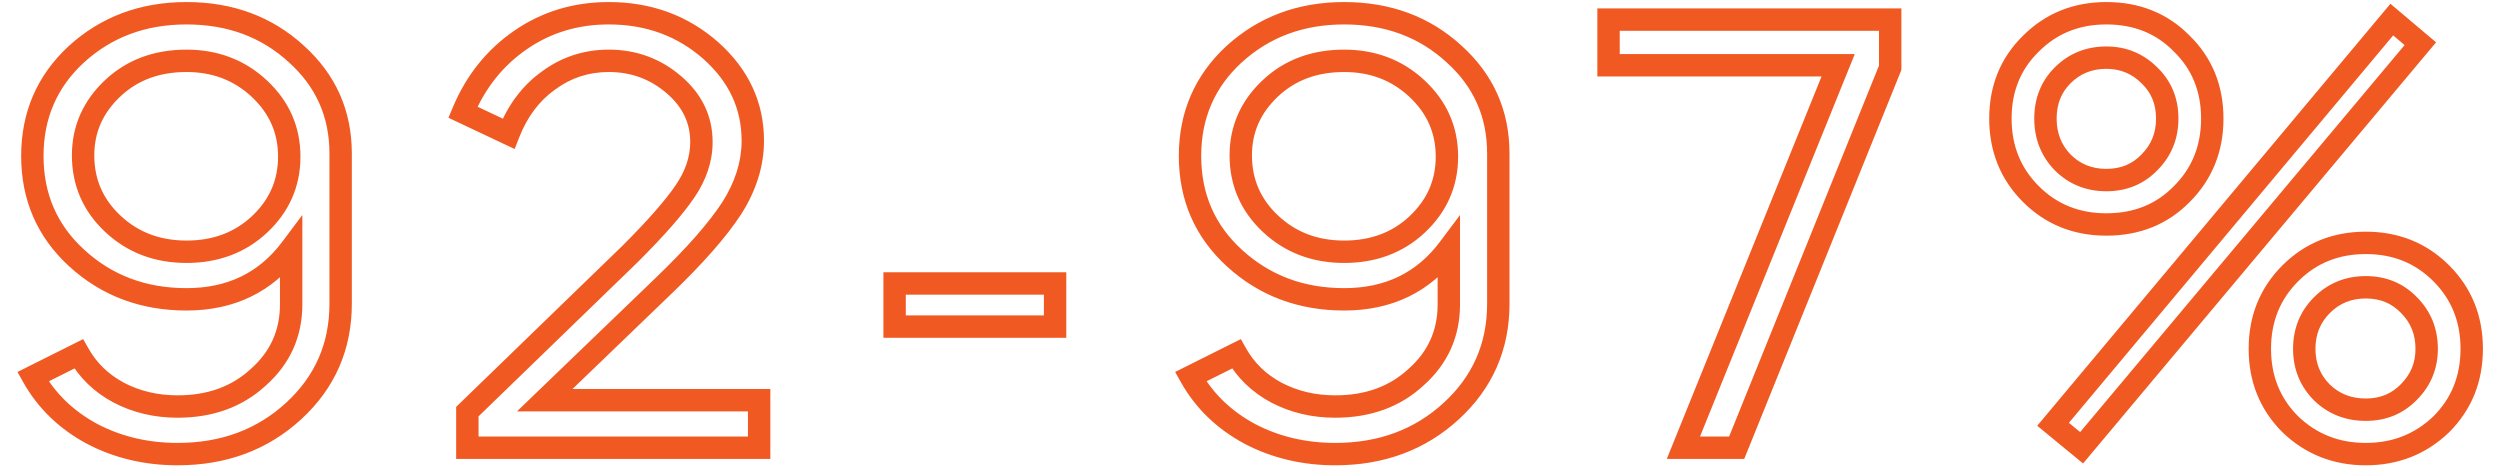 <?xml version="1.0" encoding="UTF-8"?> <svg xmlns="http://www.w3.org/2000/svg" width="134" height="25" viewBox="0 0 134 25" fill="none"> <path d="M1.768 20.192L1.5 19.655L0.937 19.937L1.245 20.486L1.768 20.192ZM4.216 18.968L4.739 18.673L4.458 18.176L3.948 18.431L4.216 18.968ZM6.358 21.042L6.074 21.571L6.08 21.573L6.358 21.042ZM13.838 20.226L13.44 19.776L13.432 19.784L13.838 20.226ZM15.606 13.324H16.206V11.524L15.126 12.964L15.606 13.324ZM4.114 13.834L4.519 13.391L4.519 13.391L4.114 13.834ZM4.08 2.92L3.675 2.477L3.672 2.48L4.08 2.92ZM15.878 2.886L15.473 3.329L15.477 3.332L15.878 2.886ZM15.742 22.028L16.148 22.47L16.148 22.47L15.742 22.028ZM4.93 23.252L4.644 23.78L4.651 23.783L4.93 23.252ZM6.052 11.998L5.642 12.436L5.642 12.436L6.052 11.998ZM13.906 12.032L14.316 12.47L14.316 12.47L13.906 12.032ZM13.906 4.756L14.316 4.318L14.316 4.318L13.906 4.756ZM6.052 4.722L5.642 4.284L5.642 4.284L6.052 4.722ZM2.036 20.729L4.484 19.505L3.948 18.431L1.5 19.655L2.036 20.729ZM3.693 19.263C4.25 20.25 5.049 21.02 6.074 21.571L6.642 20.513C5.808 20.066 5.179 19.454 4.739 18.673L3.693 19.263ZM6.08 21.573C7.124 22.12 8.275 22.39 9.52 22.39V21.19C8.453 21.19 7.496 20.961 6.636 20.511L6.08 21.573ZM9.52 22.39C11.394 22.39 12.985 21.826 14.244 20.668L13.432 19.784C12.424 20.712 11.136 21.19 9.52 21.19V22.39ZM14.236 20.675C15.542 19.52 16.206 18.053 16.206 16.316H15.006C15.006 17.707 14.491 18.847 13.441 19.777L14.236 20.675ZM16.206 16.316V13.324H15.006V16.316H16.206ZM15.126 12.964C13.886 14.618 12.198 15.444 9.996 15.444V16.644C12.554 16.644 14.606 15.657 16.086 13.684L15.126 12.964ZM9.996 15.444C7.824 15.444 6.011 14.757 4.519 13.391L3.709 14.277C5.436 15.858 7.544 16.644 9.996 16.644V15.444ZM4.519 13.391C3.06 12.057 2.334 10.395 2.334 8.36H1.134C1.134 10.723 1.995 12.71 3.709 14.277L4.519 13.391ZM2.334 8.36C2.334 6.347 3.049 4.694 4.488 3.36L3.672 2.48C1.983 4.047 1.134 6.021 1.134 8.36H2.334ZM4.485 3.363C5.976 1.998 7.8 1.31 9.996 1.31V0.11C7.523 0.11 5.403 0.895 3.675 2.477L4.485 3.363ZM9.996 1.31C12.195 1.31 14.007 1.988 15.473 3.329L16.283 2.443C14.576 0.882 12.466 0.11 9.996 0.11V1.31ZM15.477 3.332C16.937 4.646 17.658 6.264 17.658 8.224H18.858C18.858 5.923 17.992 3.982 16.279 2.44L15.477 3.332ZM17.658 8.224V16.282H18.858V8.224H17.658ZM17.658 16.282C17.658 18.404 16.889 20.159 15.336 21.586L16.148 22.47C17.95 20.814 18.858 18.738 18.858 16.282H17.658ZM15.336 21.586C13.779 23.017 11.854 23.74 9.52 23.74V24.94C12.127 24.94 14.35 24.122 16.148 22.47L15.336 21.586ZM9.52 23.74C7.932 23.74 6.499 23.398 5.209 22.721L4.651 23.783C6.126 24.557 7.753 24.94 9.52 24.94V23.74ZM5.215 22.724C3.926 22.027 2.958 21.085 2.291 19.898L1.245 20.486C2.029 21.883 3.168 22.981 4.645 23.78L5.215 22.724ZM5.642 12.436C6.827 13.545 8.292 14.094 9.996 14.094V12.894C8.572 12.894 7.408 12.445 6.462 11.56L5.642 12.436ZM9.996 14.094C11.696 14.094 13.151 13.559 14.316 12.47L13.496 11.594C12.576 12.454 11.424 12.894 9.996 12.894V14.094ZM14.316 12.47C15.5 11.362 16.104 9.992 16.104 8.394H14.904C14.904 9.652 14.443 10.707 13.496 11.594L14.316 12.47ZM16.104 8.394C16.104 6.796 15.5 5.426 14.316 4.318L13.496 5.194C14.443 6.081 14.904 7.136 14.904 8.394H16.104ZM14.316 4.318C13.133 3.21 11.68 2.66 9.996 2.66V3.86C11.395 3.86 12.549 4.307 13.496 5.194L14.316 4.318ZM9.996 2.66C8.276 2.66 6.809 3.193 5.642 4.284L6.462 5.16C7.38 4.301 8.543 3.86 9.996 3.86V2.66ZM5.642 4.284C4.461 5.39 3.854 6.748 3.854 8.326H5.054C5.054 7.094 5.513 6.049 6.462 5.16L5.642 4.284ZM3.854 8.326C3.854 9.944 4.456 11.326 5.642 12.436L6.462 11.56C5.517 10.675 5.054 9.61 5.054 8.326H3.854ZM36.134 4.552L35.742 5.006L35.743 5.007L36.134 4.552ZM29.402 4.314L29.751 4.802L29.759 4.797L29.402 4.314ZM27.26 7.17L27.004 7.713L27.586 7.987L27.82 7.387L27.26 7.17ZM24.812 6.014L24.259 5.783L24.038 6.312L24.556 6.557L24.812 6.014ZM27.906 2.138L28.247 2.632L28.247 2.632L27.906 2.138ZM38.106 2.716L38.506 2.269L38.503 2.266L38.106 2.716ZM39.228 11.148L39.732 11.474L39.735 11.47L39.228 11.148ZM35.556 15.33L35.141 14.897L35.14 14.898L35.556 15.33ZM29.198 21.45L28.782 21.018L27.71 22.05H29.198V21.45ZM40.69 21.45H41.29V20.85H40.69V21.45ZM40.69 24V24.6H41.29V24H40.69ZM25.05 24H24.45V24.6H25.05V24ZM25.05 22.062L24.633 21.631L24.45 21.808V22.062H25.05ZM33.788 13.596L34.206 14.027L34.213 14.02L33.788 13.596ZM36.712 10.264L36.217 9.925L36.215 9.928L36.712 10.264ZM38.196 7.612C38.196 6.222 37.622 5.041 36.526 4.097L35.743 5.007C36.596 5.741 36.996 6.599 36.996 7.612H38.196ZM36.526 4.098C35.418 3.141 34.111 2.66 32.632 2.66V3.86C33.828 3.86 34.855 4.24 35.742 5.006L36.526 4.098ZM32.632 2.66C31.305 2.66 30.103 3.051 29.046 3.831L29.759 4.797C30.606 4.171 31.557 3.86 32.632 3.86V2.66ZM29.054 3.826C27.995 4.582 27.214 5.633 26.701 6.953L27.82 7.387C28.259 6.258 28.905 5.406 29.751 4.802L29.054 3.826ZM27.517 6.627L25.069 5.471L24.556 6.557L27.004 7.713L27.517 6.627ZM25.366 6.245C26.004 4.713 26.964 3.515 28.247 2.632L27.566 1.644C26.083 2.665 24.98 4.051 24.259 5.783L25.366 6.245ZM28.247 2.632C29.524 1.753 30.979 1.31 32.632 1.31V0.11C30.75 0.11 29.054 0.619 27.566 1.644L28.247 2.632ZM32.632 1.31C34.625 1.31 36.307 1.931 37.71 3.166L38.503 2.266C36.868 0.826 34.901 0.11 32.632 0.11V1.31ZM37.706 3.163C39.085 4.395 39.75 5.846 39.75 7.544H40.95C40.95 5.479 40.12 3.711 38.506 2.269L37.706 3.163ZM39.75 7.544C39.75 8.639 39.417 9.73 38.722 10.826L39.735 11.47C40.535 10.209 40.95 8.897 40.95 7.544H39.75ZM38.725 10.822C38.013 11.921 36.827 13.278 35.141 14.897L35.972 15.763C37.685 14.118 38.947 12.687 39.732 11.474L38.725 10.822ZM35.14 14.898L28.782 21.018L29.614 21.882L35.972 15.762L35.14 14.898ZM29.198 22.05H40.69V20.85H29.198V22.05ZM40.09 21.45V24H41.29V21.45H40.09ZM40.69 23.4H25.05V24.6H40.69V23.4ZM25.65 24V22.062H24.45V24H25.65ZM25.468 22.493L34.206 14.027L33.371 13.165L24.633 21.631L25.468 22.493ZM34.213 14.02C35.602 12.631 36.61 11.487 37.209 10.6L36.215 9.928C35.681 10.718 34.74 11.796 33.364 13.172L34.213 14.02ZM37.208 10.603C37.855 9.657 38.196 8.657 38.196 7.612H36.996C36.996 8.38 36.749 9.148 36.217 9.925L37.208 10.603ZM47.951 17.506H47.351V18.106H47.951V17.506ZM47.951 15.194V14.594H47.351V15.194H47.951ZM56.553 15.194H57.153V14.594H56.553V15.194ZM56.553 17.506V18.106H57.153V17.506H56.553ZM48.551 17.506V15.194H47.351V17.506H48.551ZM47.951 15.794H56.553V14.594H47.951V15.794ZM55.953 15.194V17.506H57.153V15.194H55.953ZM56.553 16.906H47.951V18.106H56.553V16.906ZM63.819 20.192L63.551 19.655L62.988 19.937L63.296 20.486L63.819 20.192ZM66.267 18.968L66.79 18.673L66.51 18.176L65.999 18.431L66.267 18.968ZM68.409 21.042L68.126 21.571L68.131 21.573L68.409 21.042ZM75.889 20.226L75.492 19.776L75.483 19.784L75.889 20.226ZM77.657 13.324H78.257V11.524L77.177 12.964L77.657 13.324ZM66.165 13.834L66.57 13.391L66.57 13.391L66.165 13.834ZM66.131 2.92L65.726 2.477L65.723 2.48L66.131 2.92ZM77.929 2.886L77.525 3.329L77.528 3.332L77.929 2.886ZM77.793 22.028L78.199 22.47L78.199 22.47L77.793 22.028ZM66.981 23.252L66.696 23.78L66.703 23.783L66.981 23.252ZM68.103 11.998L67.693 12.436L67.693 12.436L68.103 11.998ZM75.957 12.032L76.367 12.47L76.367 12.47L75.957 12.032ZM75.957 4.756L76.367 4.318L76.367 4.318L75.957 4.756ZM68.103 4.722L67.694 4.284L67.693 4.284L68.103 4.722ZM64.088 20.729L66.536 19.505L65.999 18.431L63.551 19.655L64.088 20.729ZM65.745 19.263C66.302 20.25 67.1 21.02 68.126 21.571L68.693 20.513C67.86 20.066 67.231 19.454 66.79 18.673L65.745 19.263ZM68.131 21.573C69.175 22.12 70.326 22.39 71.571 22.39V21.19C70.505 21.19 69.547 20.961 68.688 20.511L68.131 21.573ZM71.571 22.39C73.446 22.39 75.037 21.826 76.296 20.668L75.483 19.784C74.475 20.712 73.188 21.19 71.571 21.19V22.39ZM76.287 20.675C77.593 19.52 78.257 18.053 78.257 16.316H77.057C77.057 17.707 76.543 18.847 75.492 19.777L76.287 20.675ZM78.257 16.316V13.324H77.057V16.316H78.257ZM77.177 12.964C75.937 14.618 74.249 15.444 72.047 15.444V16.644C74.605 16.644 76.658 15.657 78.137 13.684L77.177 12.964ZM72.047 15.444C69.876 15.444 68.062 14.757 66.57 13.391L65.76 14.277C67.487 15.858 69.595 16.644 72.047 16.644V15.444ZM66.57 13.391C65.111 12.057 64.385 10.395 64.385 8.36H63.185C63.185 10.723 64.046 12.71 65.76 14.277L66.57 13.391ZM64.385 8.36C64.385 6.347 65.1 4.694 66.539 3.36L65.723 2.48C64.034 4.047 63.185 6.021 63.185 8.36H64.385ZM66.537 3.363C68.027 1.998 69.851 1.31 72.047 1.31V0.11C69.574 0.11 67.454 0.895 65.726 2.477L66.537 3.363ZM72.047 1.31C74.246 1.31 76.058 1.988 77.525 3.329L78.334 2.443C76.627 0.882 74.518 0.11 72.047 0.11V1.31ZM77.528 3.332C78.989 4.646 79.709 6.264 79.709 8.224H80.909C80.909 5.923 80.043 3.982 78.331 2.44L77.528 3.332ZM79.709 8.224V16.282H80.909V8.224H79.709ZM79.709 16.282C79.709 18.404 78.94 20.159 77.387 21.586L78.199 22.47C80.001 20.814 80.909 18.738 80.909 16.282H79.709ZM77.387 21.586C75.831 23.017 73.906 23.74 71.571 23.74V24.94C74.178 24.94 76.401 24.122 78.199 22.47L77.387 21.586ZM71.571 23.74C69.984 23.74 68.55 23.398 67.26 22.721L66.703 23.783C68.178 24.557 69.804 24.94 71.571 24.94V23.74ZM67.267 22.724C65.978 22.027 65.009 21.085 64.343 19.898L63.296 20.486C64.08 21.883 65.22 22.981 66.696 23.78L67.267 22.724ZM67.693 12.436C68.878 13.545 70.343 14.094 72.047 14.094V12.894C70.624 12.894 69.459 12.445 68.513 11.56L67.693 12.436ZM72.047 14.094C73.748 14.094 75.202 13.559 76.367 12.47L75.548 11.594C74.627 12.454 73.475 12.894 72.047 12.894V14.094ZM76.367 12.47C77.551 11.362 78.155 9.992 78.155 8.394H76.955C76.955 9.652 76.494 10.707 75.547 11.594L76.367 12.47ZM78.155 8.394C78.155 6.796 77.551 5.426 76.367 4.318L75.547 5.194C76.494 6.081 76.955 7.136 76.955 8.394H78.155ZM76.367 4.318C75.184 3.21 73.731 2.66 72.047 2.66V3.86C73.446 3.86 74.6 4.307 75.547 5.194L76.367 4.318ZM72.047 2.66C70.327 2.66 68.86 3.193 67.694 4.284L68.513 5.16C69.432 4.301 70.594 3.86 72.047 3.86V2.66ZM67.693 4.284C66.512 5.39 65.905 6.748 65.905 8.326H67.105C67.105 7.094 67.564 6.049 68.513 5.16L67.693 4.284ZM65.905 8.326C65.905 9.944 66.508 11.326 67.693 12.436L68.513 11.56C67.568 10.675 67.105 9.61 67.105 8.326H65.905ZM86.218 1.05V0.45H85.618V1.05H86.218ZM101.314 1.05H101.914V0.45H101.314V1.05ZM101.314 3.634L101.87 3.859L101.914 3.751V3.634H101.314ZM93.086 24V24.6H93.49L93.642 24.225L93.086 24ZM90.23 24L89.673 23.775L89.34 24.6H90.23V24ZM98.526 3.498L99.082 3.723L99.416 2.898H98.526V3.498ZM86.218 3.498H85.618V4.098H86.218V3.498ZM86.218 1.65H101.314V0.45H86.218V1.65ZM100.714 1.05V3.634H101.914V1.05H100.714ZM100.757 3.409L92.529 23.775L93.642 24.225L101.87 3.859L100.757 3.409ZM93.086 23.4H90.23V24.6H93.086V23.4ZM90.786 24.225L99.082 3.723L97.969 3.273L89.673 23.775L90.786 24.225ZM98.526 2.898H86.218V4.098H98.526V2.898ZM86.818 3.498V1.05H85.618V3.498H86.818ZM111.574 24L111.193 24.463L111.652 24.841L112.034 24.386L111.574 24ZM110.044 22.742L109.584 22.357L109.196 22.821L109.663 23.206L110.044 22.742ZM128.2 1.05L128.588 0.592L128.127 0.203L127.74 0.665L128.2 1.05ZM129.73 2.342L130.19 2.727L130.574 2.269L130.118 1.884L129.73 2.342ZM116.946 2.342L116.518 2.762L116.527 2.771L116.946 2.342ZM116.946 10.4L116.522 9.976L116.518 9.98L116.946 10.4ZM108.854 10.4L108.43 10.824L108.43 10.824L108.854 10.4ZM108.854 2.342L109.274 2.771L109.279 2.766L108.854 2.342ZM110.554 4.042L110.13 3.618L110.13 3.618L110.554 4.042ZM110.554 8.7L110.122 9.117L110.13 9.124L110.554 8.7ZM115.212 8.7L114.788 8.276L114.781 8.284L115.212 8.7ZM115.212 4.042L114.788 4.466L114.796 4.474L115.212 4.042ZM122.76 22.742L122.336 23.166L122.345 23.175L122.76 22.742ZM122.76 14.65L122.336 14.226L122.336 14.226L122.76 14.65ZM130.852 14.65L131.277 14.226L131.277 14.226L130.852 14.65ZM130.852 22.742L131.268 23.175L131.277 23.166L130.852 22.742ZM129.118 16.35L128.686 16.767L128.694 16.774L129.118 16.35ZM124.46 16.35L124.885 16.774L124.885 16.774L124.46 16.35ZM124.46 21.042L124.036 21.466L124.044 21.474L124.46 21.042ZM129.118 21.008L128.694 20.584L128.687 20.591L129.118 21.008ZM111.956 23.537L110.426 22.279L109.663 23.206L111.193 24.463L111.956 23.537ZM110.505 23.127L128.661 1.435L127.74 0.665L109.584 22.357L110.505 23.127ZM127.813 1.508L129.343 2.8L130.118 1.884L128.588 0.592L127.813 1.508ZM129.271 1.957L111.115 23.614L112.034 24.386L130.19 2.727L129.271 1.957ZM112.9 1.31C114.384 1.31 115.574 1.798 116.518 2.762L117.375 1.922C116.188 0.71 114.681 0.11 112.9 0.11V1.31ZM116.527 2.771C117.492 3.716 117.978 4.896 117.978 6.354H119.178C119.178 4.594 118.577 3.098 117.366 1.913L116.527 2.771ZM117.978 6.354C117.978 7.812 117.492 9.006 116.522 9.976L117.371 10.824C118.577 9.618 119.178 8.114 119.178 6.354H117.978ZM116.518 9.98C115.574 10.944 114.384 11.432 112.9 11.432V12.632C114.681 12.632 116.188 12.032 117.375 10.82L116.518 9.98ZM112.9 11.432C111.442 11.432 110.249 10.946 109.279 9.976L108.43 10.824C109.636 12.03 111.14 12.632 112.9 12.632V11.432ZM109.279 9.976C108.309 9.006 107.822 7.812 107.822 6.354H106.622C106.622 8.114 107.224 9.618 108.43 10.824L109.279 9.976ZM107.822 6.354C107.822 4.896 108.309 3.716 109.274 2.771L108.435 1.913C107.224 3.098 106.622 4.594 106.622 6.354H107.822ZM109.279 2.766C110.249 1.796 111.442 1.31 112.9 1.31V0.11C111.14 0.11 109.636 0.712 108.43 1.918L109.279 2.766ZM112.9 2.49C111.818 2.49 110.882 2.866 110.13 3.618L110.979 4.466C111.496 3.948 112.124 3.69 112.9 3.69V2.49ZM110.13 3.618C109.397 4.351 109.036 5.279 109.036 6.354H110.236C110.236 5.571 110.488 4.957 110.979 4.466L110.13 3.618ZM109.036 6.354C109.036 7.429 109.396 8.363 110.123 9.116L110.986 8.284C110.488 7.767 110.236 7.137 110.236 6.354H109.036ZM110.13 9.124C110.882 9.876 111.818 10.252 112.9 10.252V9.052C112.124 9.052 111.496 8.794 110.979 8.276L110.13 9.124ZM112.9 10.252C113.983 10.252 114.913 9.875 115.644 9.116L114.781 8.284C114.288 8.794 113.677 9.052 112.9 9.052V10.252ZM115.637 9.124C116.388 8.373 116.764 7.436 116.764 6.354H115.564C115.564 7.13 115.306 7.758 114.788 8.276L115.637 9.124ZM116.764 6.354C116.764 5.272 116.388 4.342 115.629 3.61L114.796 4.474C115.306 4.966 115.564 5.578 115.564 6.354H116.764ZM115.637 3.618C114.888 2.869 113.964 2.49 112.9 2.49V3.69C113.65 3.69 114.267 3.945 114.788 4.466L115.637 3.618ZM123.185 22.318C122.215 21.348 121.728 20.154 121.728 18.696H120.528C120.528 20.456 121.13 21.96 122.336 23.166L123.185 22.318ZM121.728 18.696C121.728 17.238 122.215 16.044 123.185 15.074L122.336 14.226C121.13 15.432 120.528 16.936 120.528 18.696H121.728ZM123.185 15.074C124.155 14.104 125.348 13.618 126.806 13.618V12.418C125.046 12.418 123.542 13.02 122.336 14.226L123.185 15.074ZM126.806 13.618C128.265 13.618 129.458 14.104 130.428 15.074L131.277 14.226C130.071 13.02 128.567 12.418 126.806 12.418V13.618ZM130.428 15.074C131.398 16.044 131.884 17.238 131.884 18.696H133.084C133.084 16.936 132.483 15.432 131.277 14.226L130.428 15.074ZM131.884 18.696C131.884 20.154 131.398 21.348 130.428 22.318L131.277 23.166C132.483 21.96 133.084 20.456 133.084 18.696H131.884ZM130.437 22.309C129.442 23.264 128.244 23.74 126.806 23.74V24.94C128.543 24.94 130.042 24.351 131.268 23.175L130.437 22.309ZM126.806 23.74C125.369 23.74 124.171 23.264 123.176 22.309L122.345 23.175C123.571 24.351 125.07 24.94 126.806 24.94V23.74ZM130.67 18.696C130.67 17.614 130.294 16.677 129.543 15.926L128.694 16.774C129.212 17.292 129.47 17.919 129.47 18.696H130.67ZM129.55 15.934C128.819 15.175 127.889 14.798 126.806 14.798V15.998C127.583 15.998 128.194 16.256 128.687 16.767L129.55 15.934ZM126.806 14.798C125.724 14.798 124.788 15.174 124.036 15.926L124.885 16.774C125.402 16.256 126.03 15.998 126.806 15.998V14.798ZM124.036 15.926C123.285 16.677 122.908 17.614 122.908 18.696H124.108C124.108 17.919 124.367 17.292 124.885 16.774L124.036 15.926ZM122.908 18.696C122.908 19.778 123.285 20.715 124.036 21.466L124.885 20.618C124.367 20.1 124.108 19.473 124.108 18.696H122.908ZM124.044 21.474C124.797 22.2 125.731 22.56 126.806 22.56V21.36C126.023 21.36 125.393 21.108 124.877 20.61L124.044 21.474ZM126.806 22.56C127.889 22.56 128.819 22.183 129.55 21.424L128.687 20.591C128.194 21.102 127.583 21.36 126.806 21.36V22.56ZM129.543 21.432C130.291 20.684 130.67 19.76 130.67 18.696H129.47C129.47 19.445 129.215 20.063 128.694 20.584L129.543 21.432Z" fill="#F15922"></path> </svg> 